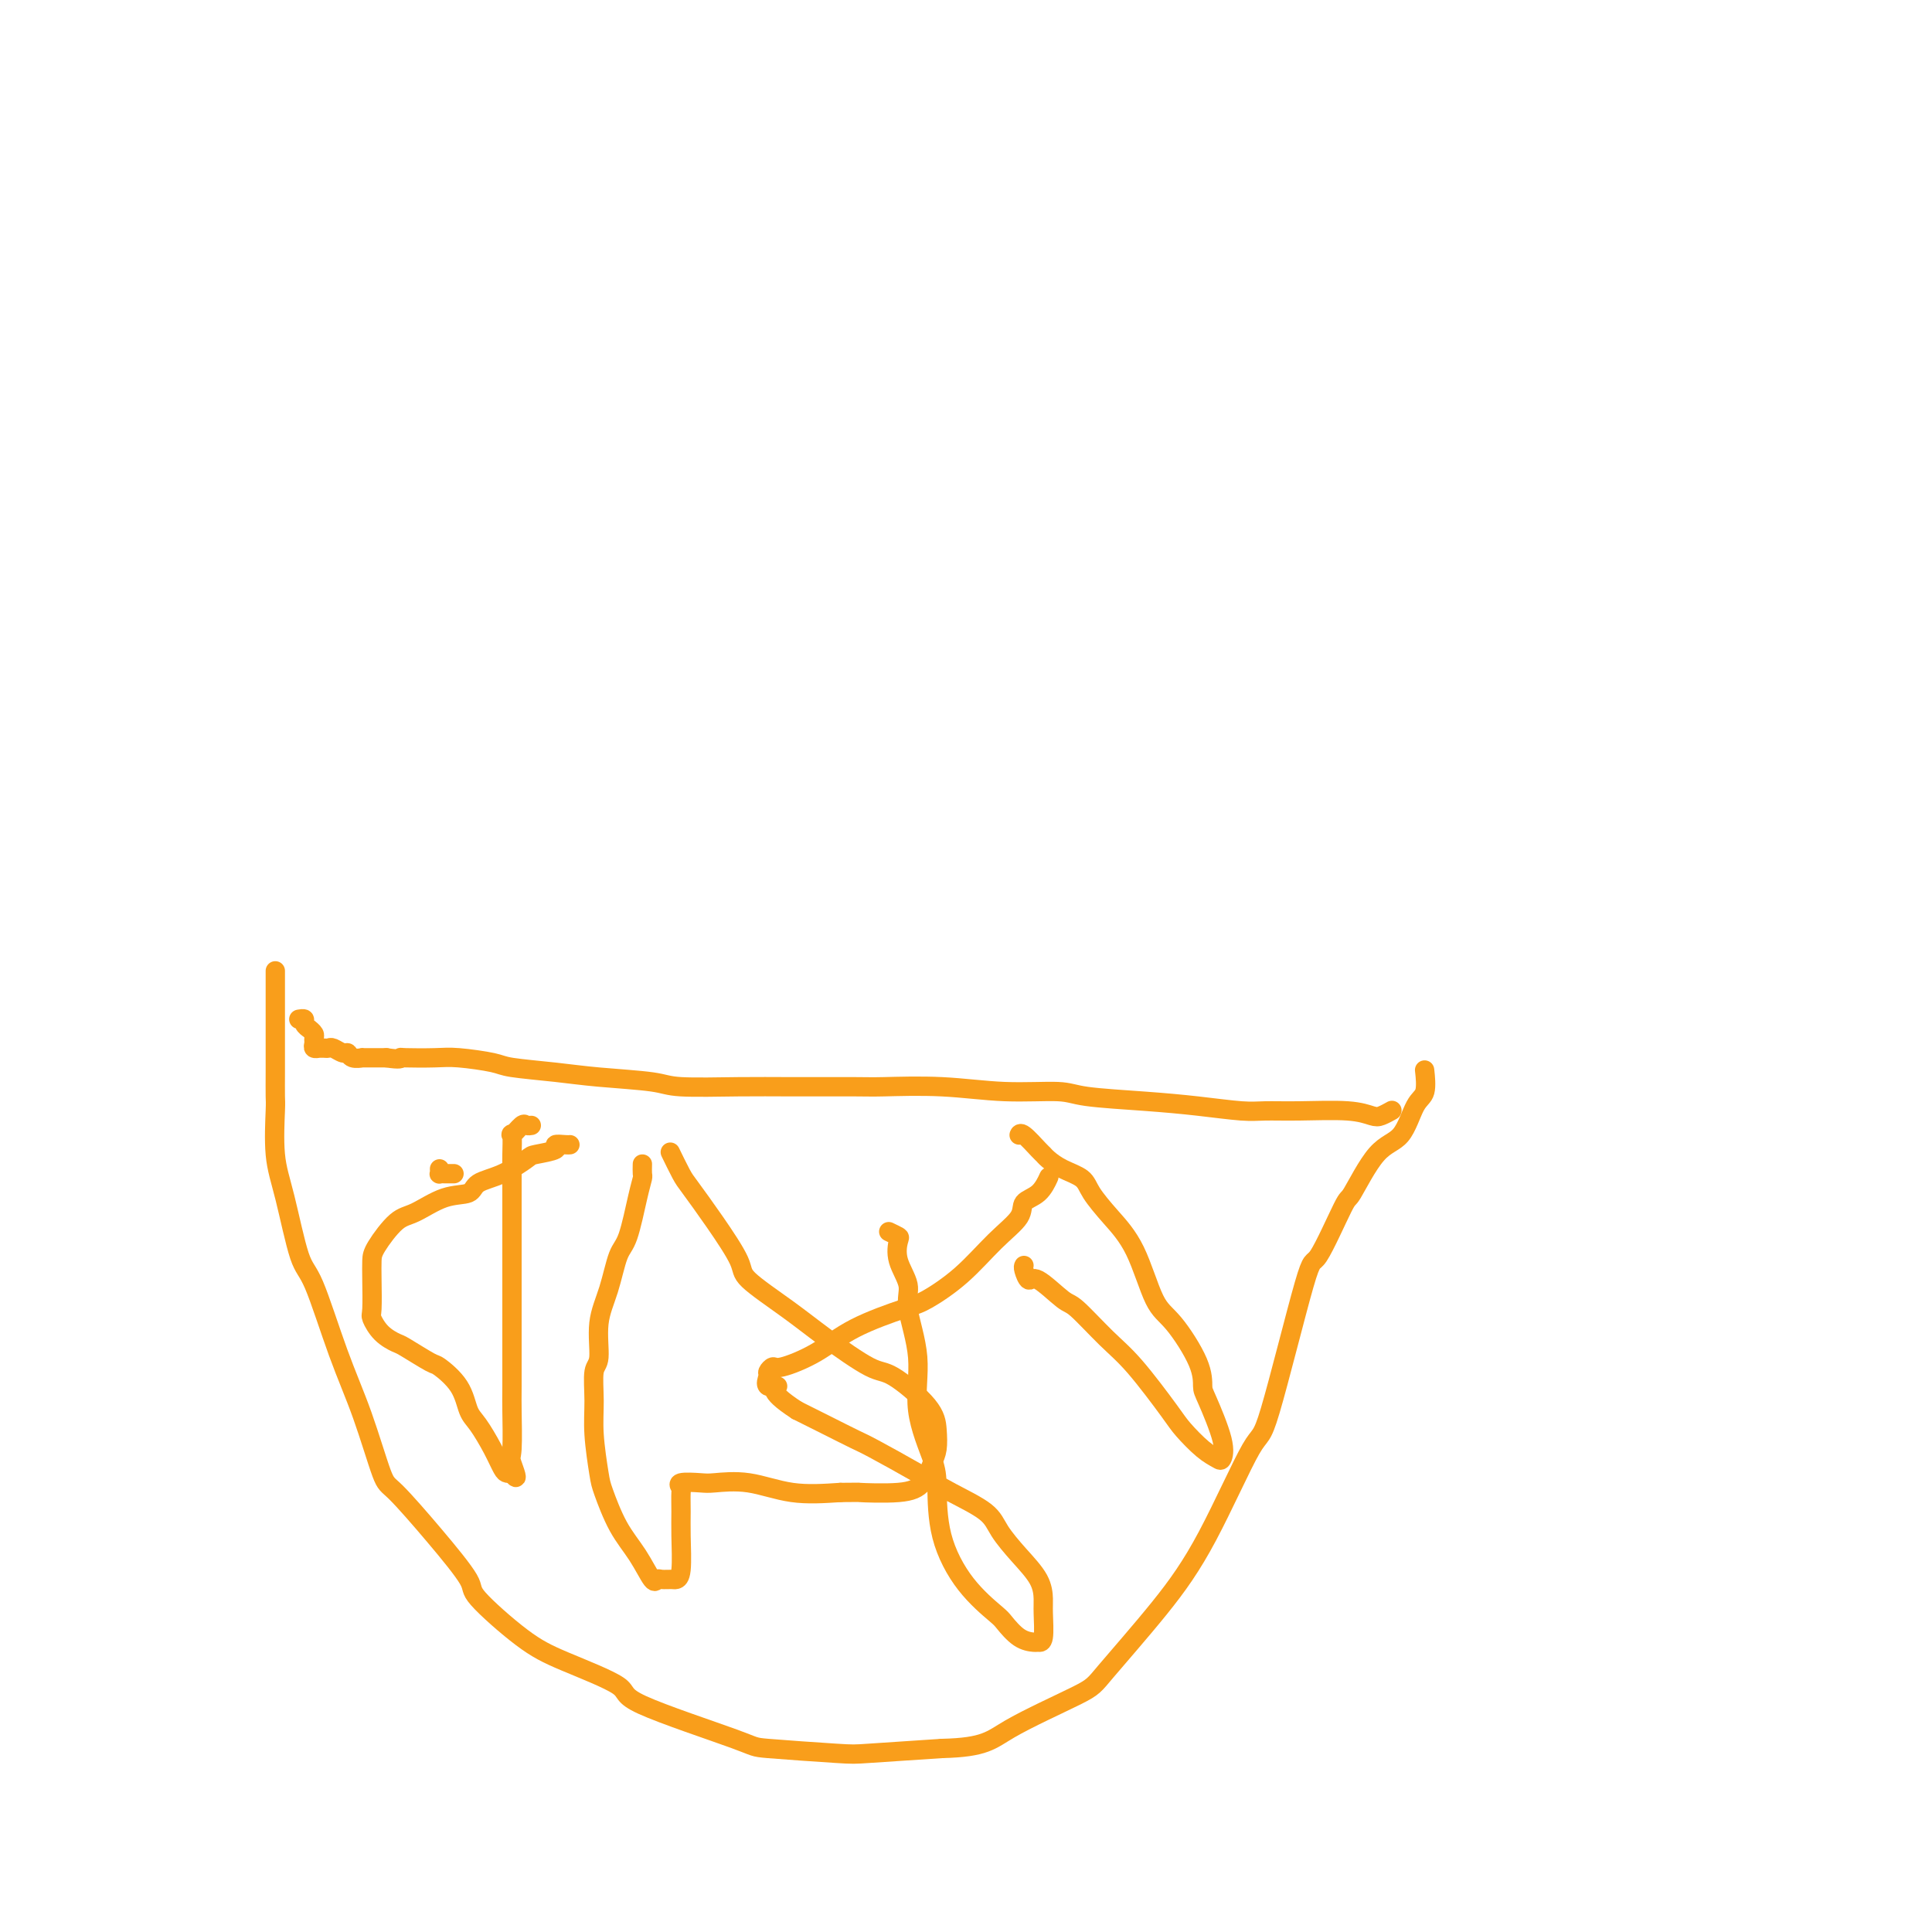<svg viewBox='0 0 400 400' version='1.1' xmlns='http://www.w3.org/2000/svg' xmlns:xlink='http://www.w3.org/1999/xlink'><g fill='none' stroke='#F99E1B' stroke-width='4' stroke-linecap='round' stroke-linejoin='round'><path d='M57,201c0.000,0.193 0.000,0.386 0,1c-0.000,0.614 -0.000,1.649 0,2c0.000,0.351 0.000,0.018 0,0c-0.000,-0.018 -0.000,0.280 0,1c0.000,0.720 0.000,1.864 0,3c-0.000,1.136 -0.000,2.266 0,3c0.000,0.734 0.000,1.072 0,2c-0.000,0.928 -0.001,2.444 0,4c0.001,1.556 0.005,3.150 0,5c-0.005,1.850 -0.020,3.956 0,5c0.020,1.044 0.076,1.026 0,3c-0.076,1.974 -0.282,5.941 0,9c0.282,3.059 1.054,5.210 2,9c0.946,3.790 2.067,9.219 3,12c0.933,2.781 1.677,2.914 3,6c1.323,3.086 3.225,9.125 5,14c1.775,4.875 3.423,8.584 5,13c1.577,4.416 3.084,9.538 4,12c0.916,2.462 1.240,2.266 3,4c1.760,1.734 4.956,5.400 8,9c3.044,3.600 5.935,7.135 7,9c1.065,1.865 0.303,2.060 2,4c1.697,1.940 5.854,5.627 9,8c3.146,2.373 5.282,3.434 9,5c3.718,1.566 9.017,3.639 11,5c1.983,1.361 0.651,2.012 5,4c4.349,1.988 14.381,5.315 19,7c4.619,1.685 3.826,1.730 7,2c3.174,0.270 10.316,0.765 14,1c3.684,0.235 3.910,0.210 7,0c3.090,-0.210 9.045,-0.605 15,-1'/><path d='M195,362c9.032,-0.208 10.112,-1.729 14,-4c3.888,-2.271 10.582,-5.291 14,-7c3.418,-1.709 3.558,-2.108 6,-5c2.442,-2.892 7.187,-8.277 11,-13c3.813,-4.723 6.695,-8.783 10,-15c3.305,-6.217 7.033,-14.592 9,-18c1.967,-3.408 2.173,-1.848 4,-8c1.827,-6.152 5.275,-20.016 7,-26c1.725,-5.984 1.729,-4.089 3,-6c1.271,-1.911 3.810,-7.629 5,-10c1.190,-2.371 1.030,-1.395 2,-3c0.970,-1.605 3.069,-5.790 5,-8c1.931,-2.210 3.694,-2.446 5,-4c1.306,-1.554 2.154,-4.427 3,-6c0.846,-1.573 1.689,-1.847 2,-3c0.311,-1.153 0.089,-3.187 0,-4c-0.089,-0.813 -0.044,-0.407 0,0'/><path d='M62,211c-0.122,0.022 -0.244,0.044 0,0c0.244,-0.044 0.854,-0.152 1,0c0.146,0.152 -0.171,0.566 0,1c0.171,0.434 0.831,0.890 1,1c0.169,0.110 -0.152,-0.124 0,0c0.152,0.124 0.777,0.608 1,1c0.223,0.392 0.045,0.694 0,1c-0.045,0.306 0.043,0.618 0,1c-0.043,0.382 -0.219,0.835 0,1c0.219,0.165 0.831,0.043 1,0c0.169,-0.043 -0.106,-0.008 0,0c0.106,0.008 0.592,-0.013 1,0c0.408,0.013 0.738,0.060 1,0c0.262,-0.060 0.456,-0.226 1,0c0.544,0.226 1.436,0.845 2,1c0.564,0.155 0.799,-0.155 1,0c0.201,0.155 0.368,0.773 1,1c0.632,0.227 1.728,0.061 2,0c0.272,-0.061 -0.282,-0.016 0,0c0.282,0.016 1.399,0.004 2,0c0.601,-0.004 0.687,-0.001 1,0c0.313,0.001 0.854,0.000 1,0c0.146,-0.000 -0.101,-0.000 0,0c0.101,0.000 0.551,0.000 1,0'/><path d='M80,219c3.023,0.465 3.079,0.128 3,0c-0.079,-0.128 -0.294,-0.045 1,0c1.294,0.045 4.097,0.054 6,0c1.903,-0.054 2.904,-0.169 5,0c2.096,0.169 5.286,0.622 7,1c1.714,0.378 1.953,0.679 4,1c2.047,0.321 5.903,0.660 9,1c3.097,0.340 5.436,0.680 9,1c3.564,0.320 8.352,0.622 11,1c2.648,0.378 3.156,0.834 6,1c2.844,0.166 8.023,0.043 12,0c3.977,-0.043 6.754,-0.008 11,0c4.246,0.008 9.963,-0.013 13,0c3.037,0.013 3.393,0.059 6,0c2.607,-0.059 7.463,-0.223 12,0c4.537,0.223 8.754,0.833 13,1c4.246,0.167 8.519,-0.109 11,0c2.481,0.109 3.169,0.604 6,1c2.831,0.396 7.806,0.695 12,1c4.194,0.305 7.608,0.617 11,1c3.392,0.383 6.761,0.838 9,1c2.239,0.162 3.348,0.030 5,0c1.652,-0.030 3.848,0.041 7,0c3.152,-0.041 7.262,-0.193 10,0c2.738,0.193 4.105,0.732 5,1c0.895,0.268 1.318,0.264 2,0c0.682,-0.264 1.623,-0.790 2,-1c0.377,-0.210 0.188,-0.105 0,0'/><path d='M91,242c0.022,0.423 0.043,0.845 0,1c-0.043,0.155 -0.151,0.041 0,0c0.151,-0.041 0.563,-0.011 1,0c0.437,0.011 0.901,0.003 1,0c0.099,-0.003 -0.166,-0.001 0,0c0.166,0.001 0.762,0.000 1,0c0.238,-0.000 0.119,-0.000 0,0'/><path d='M118,237c-0.166,0.023 -0.332,0.046 -1,0c-0.668,-0.046 -1.839,-0.160 -2,0c-0.161,0.160 0.689,0.595 0,1c-0.689,0.405 -2.917,0.781 -4,1c-1.083,0.219 -1.022,0.280 -2,1c-0.978,0.720 -2.996,2.098 -5,3c-2.004,0.902 -3.995,1.327 -5,2c-1.005,0.673 -1.026,1.594 -2,2c-0.974,0.406 -2.902,0.296 -5,1c-2.098,0.704 -4.366,2.222 -6,3c-1.634,0.778 -2.634,0.814 -4,2c-1.366,1.186 -3.099,3.520 -4,5c-0.901,1.480 -0.969,2.105 -1,3c-0.031,0.895 -0.026,2.061 0,4c0.026,1.939 0.073,4.650 0,6c-0.073,1.350 -0.264,1.340 0,2c0.264,0.660 0.985,1.992 2,3c1.015,1.008 2.324,1.692 3,2c0.676,0.308 0.720,0.239 2,1c1.280,0.761 3.798,2.351 5,3c1.202,0.649 1.088,0.357 2,1c0.912,0.643 2.850,2.221 4,4c1.150,1.779 1.512,3.759 2,5c0.488,1.241 1.100,1.744 2,3c0.900,1.256 2.087,3.264 3,5c0.913,1.736 1.554,3.198 2,4c0.446,0.802 0.699,0.943 1,1c0.301,0.057 0.651,0.028 1,0'/><path d='M106,305c1.702,2.393 0.456,-0.623 0,-2c-0.456,-1.377 -0.122,-1.114 0,-3c0.122,-1.886 0.033,-5.920 0,-8c-0.033,-2.080 -0.009,-2.206 0,-5c0.009,-2.794 0.002,-8.254 0,-13c-0.002,-4.746 -0.000,-8.776 0,-13c0.000,-4.224 -0.002,-8.643 0,-12c0.002,-3.357 0.007,-5.653 0,-7c-0.007,-1.347 -0.027,-1.744 0,-3c0.027,-1.256 0.102,-3.370 0,-4c-0.102,-0.630 -0.381,0.223 0,0c0.381,-0.223 1.422,-1.524 2,-2c0.578,-0.476 0.694,-0.128 1,0c0.306,0.128 0.802,0.037 1,0c0.198,-0.037 0.099,-0.018 0,0'/><path d='M133,241c-0.018,0.794 -0.035,1.588 0,2c0.035,0.412 0.123,0.443 0,1c-0.123,0.557 -0.458,1.640 -1,4c-0.542,2.360 -1.293,5.998 -2,8c-0.707,2.002 -1.370,2.367 -2,4c-0.630,1.633 -1.226,4.532 -2,7c-0.774,2.468 -1.725,4.505 -2,7c-0.275,2.495 0.126,5.449 0,7c-0.126,1.551 -0.778,1.699 -1,3c-0.222,1.301 -0.013,3.754 0,6c0.013,2.246 -0.170,4.286 0,7c0.170,2.714 0.693,6.101 1,8c0.307,1.899 0.397,2.309 1,4c0.603,1.691 1.719,4.663 3,7c1.281,2.337 2.728,4.038 4,6c1.272,1.962 2.368,4.187 3,5c0.632,0.813 0.800,0.216 1,0c0.200,-0.216 0.432,-0.052 1,0c0.568,0.052 1.473,-0.008 2,0c0.527,0.008 0.677,0.082 1,0c0.323,-0.082 0.820,-0.322 1,-2c0.180,-1.678 0.045,-4.793 0,-7c-0.045,-2.207 0.001,-3.506 0,-5c-0.001,-1.494 -0.051,-3.184 0,-4c0.051,-0.816 0.201,-0.756 0,-1c-0.201,-0.244 -0.753,-0.790 0,-1c0.753,-0.210 2.812,-0.084 4,0c1.188,0.084 1.504,0.126 3,0c1.496,-0.126 4.172,-0.418 7,0c2.828,0.418 5.808,1.548 9,2c3.192,0.452 6.596,0.226 10,0'/><path d='M174,309c5.599,-0.018 3.098,-0.062 4,0c0.902,0.062 5.209,0.229 8,0c2.791,-0.229 4.067,-0.855 5,-2c0.933,-1.145 1.523,-2.808 2,-4c0.477,-1.192 0.842,-1.912 1,-3c0.158,-1.088 0.109,-2.544 0,-4c-0.109,-1.456 -0.279,-2.911 -2,-5c-1.721,-2.089 -4.994,-4.811 -7,-6c-2.006,-1.189 -2.744,-0.845 -5,-2c-2.256,-1.155 -6.030,-3.807 -9,-6c-2.970,-2.193 -5.135,-3.925 -8,-6c-2.865,-2.075 -6.430,-4.493 -8,-6c-1.570,-1.507 -1.146,-2.103 -2,-4c-0.854,-1.897 -2.986,-5.094 -5,-8c-2.014,-2.906 -3.911,-5.521 -5,-7c-1.089,-1.479 -1.370,-1.821 -2,-3c-0.630,-1.179 -1.609,-3.194 -2,-4c-0.391,-0.806 -0.196,-0.403 0,0'/><path d='M184,255c0.828,0.397 1.656,0.793 2,1c0.344,0.207 0.206,0.224 0,1c-0.206,0.776 -0.478,2.310 0,4c0.478,1.690 1.708,3.537 2,5c0.292,1.463 -0.353,2.543 0,5c0.353,2.457 1.702,6.291 2,10c0.298,3.709 -0.457,7.291 0,11c0.457,3.709 2.126,7.543 3,10c0.874,2.457 0.954,3.535 1,6c0.046,2.465 0.059,6.317 1,10c0.941,3.683 2.809,7.197 5,10c2.191,2.803 4.705,4.894 6,6c1.295,1.106 1.370,1.225 2,2c0.630,0.775 1.815,2.205 3,3c1.185,0.795 2.370,0.955 3,1c0.630,0.045 0.704,-0.023 1,0c0.296,0.023 0.814,0.139 1,-1c0.186,-1.139 0.040,-3.533 0,-5c-0.040,-1.467 0.026,-2.009 0,-3c-0.026,-0.991 -0.144,-2.432 -1,-4c-0.856,-1.568 -2.450,-3.264 -4,-5c-1.550,-1.736 -3.056,-3.512 -4,-5c-0.944,-1.488 -1.328,-2.687 -3,-4c-1.672,-1.313 -4.634,-2.739 -7,-4c-2.366,-1.261 -4.137,-2.357 -7,-4c-2.863,-1.643 -6.819,-3.832 -9,-5c-2.181,-1.168 -2.587,-1.314 -4,-2c-1.413,-0.686 -3.832,-1.910 -6,-3c-2.168,-1.090 -4.084,-2.045 -6,-3'/><path d='M165,292c-6.817,-4.411 -4.359,-4.937 -4,-5c0.359,-0.063 -1.380,0.339 -2,0c-0.620,-0.339 -0.121,-1.419 0,-2c0.121,-0.581 -0.136,-0.665 0,-1c0.136,-0.335 0.666,-0.923 1,-1c0.334,-0.077 0.474,0.357 2,0c1.526,-0.357 4.440,-1.506 7,-3c2.560,-1.494 4.767,-3.333 8,-5c3.233,-1.667 7.494,-3.163 10,-4c2.506,-0.837 3.257,-1.015 5,-2c1.743,-0.985 4.476,-2.776 7,-5c2.524,-2.224 4.838,-4.880 7,-7c2.162,-2.120 4.173,-3.703 5,-5c0.827,-1.297 0.469,-2.306 1,-3c0.531,-0.694 1.951,-1.071 3,-2c1.049,-0.929 1.728,-2.408 2,-3c0.272,-0.592 0.136,-0.296 0,0'/><path d='M212,262c-0.090,0.165 -0.179,0.330 0,1c0.179,0.670 0.627,1.844 1,2c0.373,0.156 0.673,-0.708 2,0c1.327,0.708 3.683,2.987 5,4c1.317,1.013 1.597,0.759 3,2c1.403,1.241 3.929,3.978 6,6c2.071,2.022 3.686,3.330 6,6c2.314,2.670 5.327,6.703 7,9c1.673,2.297 2.006,2.856 3,4c0.994,1.144 2.648,2.871 4,4c1.352,1.129 2.401,1.661 3,2c0.599,0.339 0.749,0.486 1,0c0.251,-0.486 0.601,-1.604 0,-4c-0.601,-2.396 -2.155,-6.070 -3,-8c-0.845,-1.930 -0.980,-2.114 -1,-3c-0.020,-0.886 0.074,-2.472 -1,-5c-1.074,-2.528 -3.317,-5.996 -5,-8c-1.683,-2.004 -2.805,-2.543 -4,-5c-1.195,-2.457 -2.462,-6.832 -4,-10c-1.538,-3.168 -3.347,-5.129 -5,-7c-1.653,-1.871 -3.150,-3.654 -4,-5c-0.850,-1.346 -1.052,-2.256 -2,-3c-0.948,-0.744 -2.643,-1.321 -4,-2c-1.357,-0.679 -2.378,-1.460 -3,-2c-0.622,-0.540 -0.846,-0.838 -1,-1c-0.154,-0.162 -0.237,-0.188 -1,-1c-0.763,-0.812 -2.205,-2.411 -3,-3c-0.795,-0.589 -0.941,-0.168 -1,0c-0.059,0.168 -0.029,0.084 0,0'/></g>
</svg>